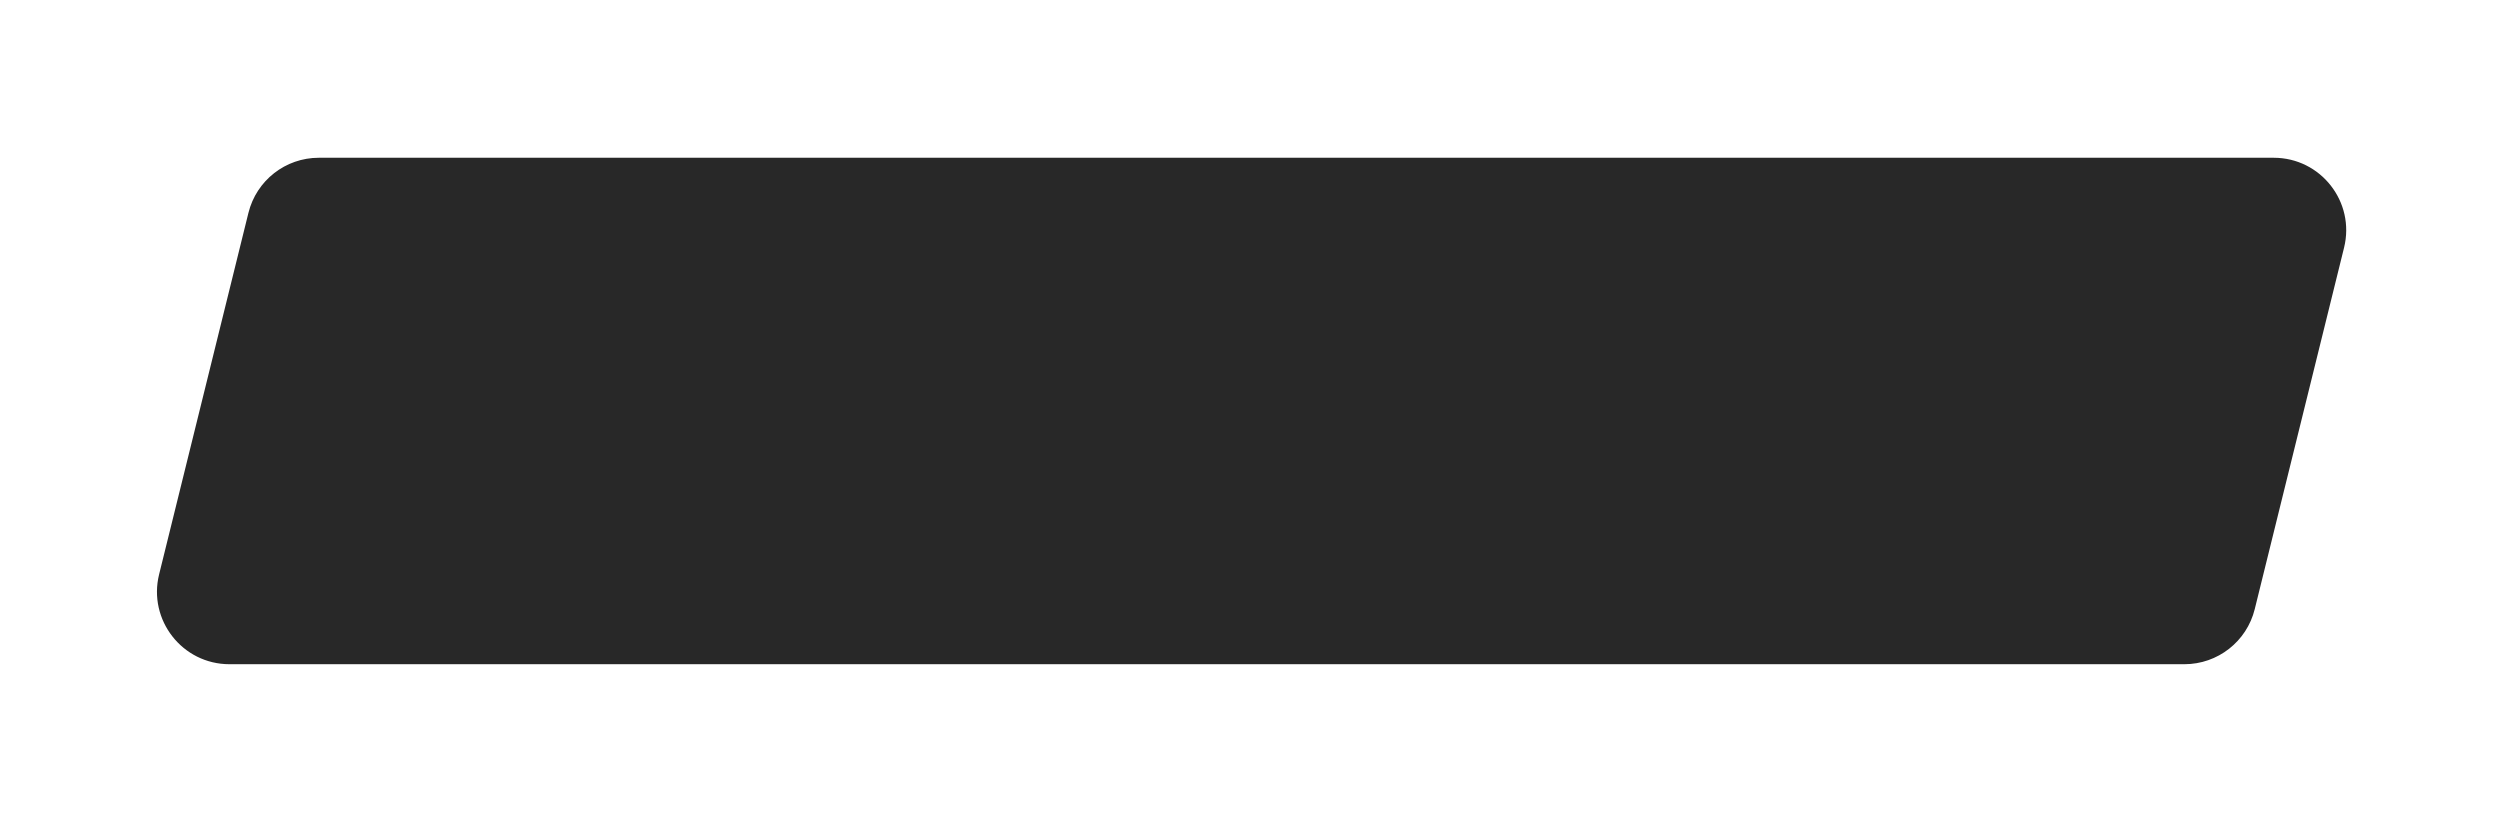 <?xml version="1.0" encoding="UTF-8"?> <svg xmlns="http://www.w3.org/2000/svg" width="420" height="138" viewBox="0 0 420 138" fill="none"><g filter="url(#filter0_d_901_5047)"><path d="M41.737 29.76C43.081 24.323 47.959 20.504 53.559 20.504H381.982C389.89 20.504 395.701 27.925 393.804 35.602L378.797 96.332C377.454 101.769 372.576 105.588 366.975 105.588H38.553C30.644 105.588 24.834 98.167 26.731 90.49L41.737 29.76Z" fill="#282828"></path></g><defs><filter id="filter0_d_901_5047" x="0.771" y="0.904" width="418.993" height="136.286" filterUnits="userSpaceOnUse" color-interpolation-filters="sRGB"><feFlood flood-opacity="0" result="BackgroundImageFix"></feFlood><feColorMatrix in="SourceAlpha" type="matrix" values="0 0 0 0 0 0 0 0 0 0 0 0 0 0 0 0 0 0 127 0" result="hardAlpha"></feColorMatrix><feOffset dy="6"></feOffset><feGaussianBlur stdDeviation="12.8"></feGaussianBlur><feComposite in2="hardAlpha" operator="out"></feComposite><feColorMatrix type="matrix" values="0 0 0 0 0 0 0 0 0 0 0 0 0 0 0 0 0 0 0.22 0"></feColorMatrix><feBlend mode="normal" in2="BackgroundImageFix" result="effect1_dropShadow_901_5047"></feBlend><feBlend mode="normal" in="SourceGraphic" in2="effect1_dropShadow_901_5047" result="shape"></feBlend></filter></defs></svg> 